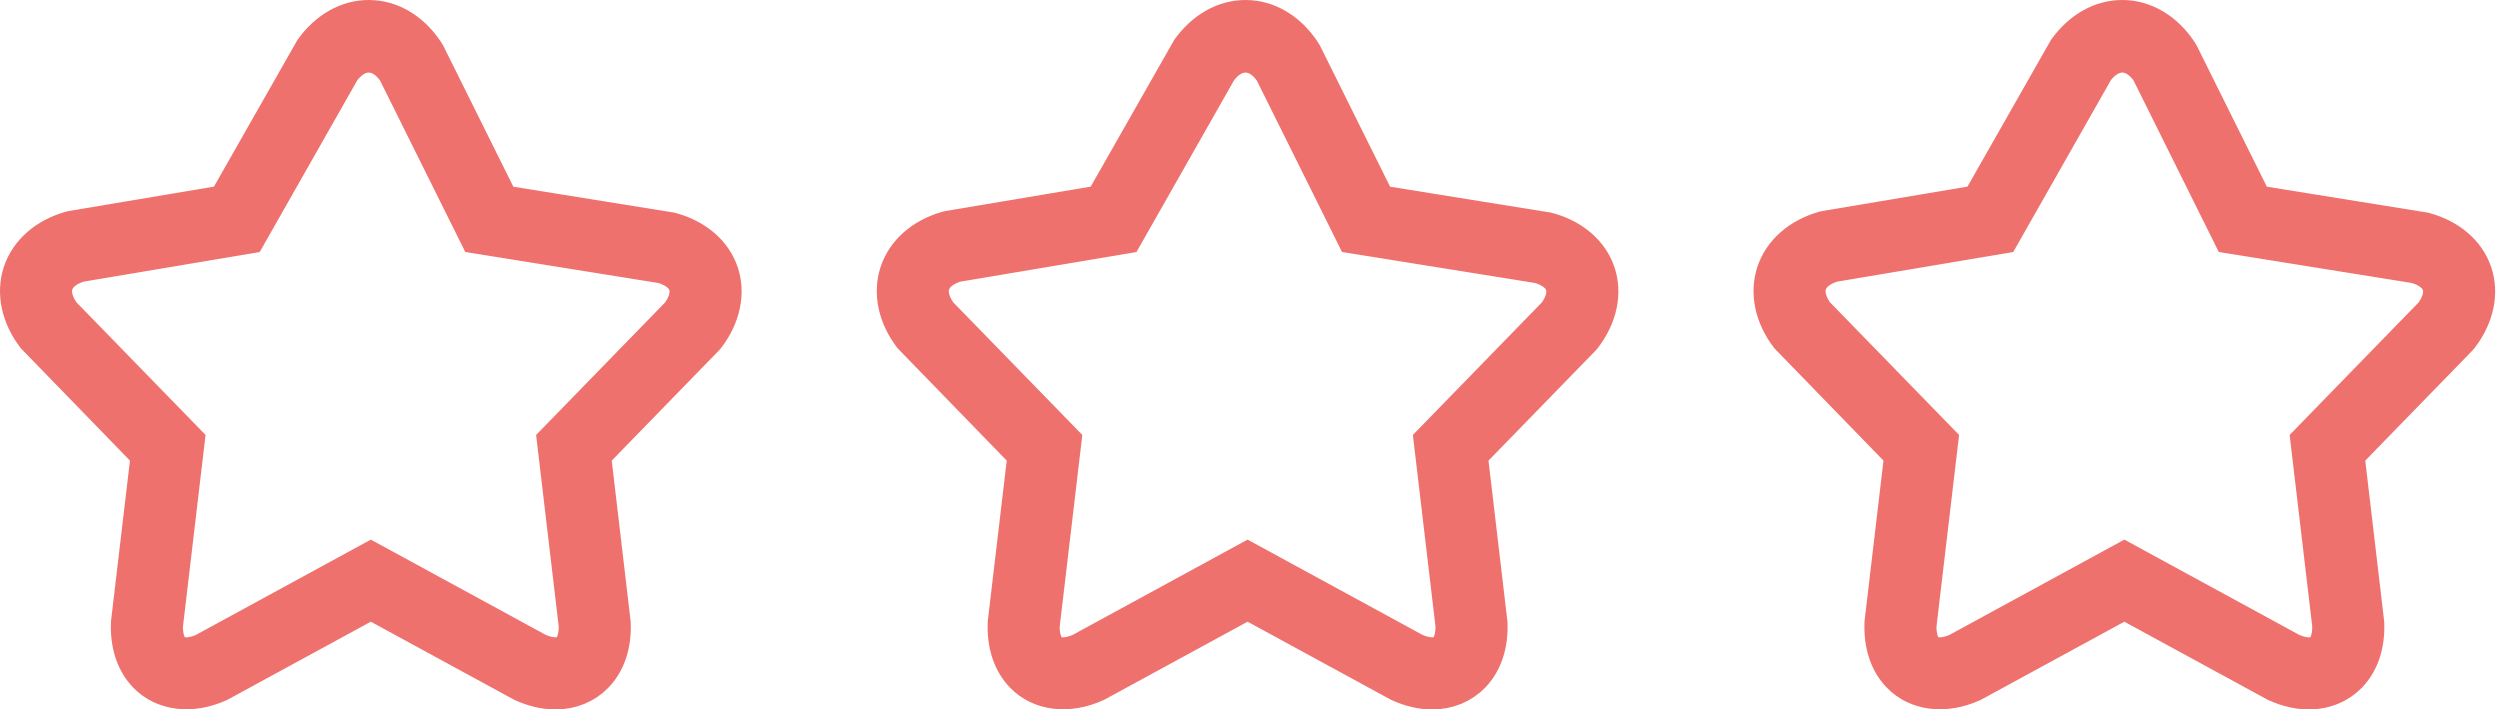 <?xml version="1.0" encoding="UTF-8"?> <svg xmlns="http://www.w3.org/2000/svg" width="148" height="42" viewBox="0 0 148 42" fill="none"> <path d="M8.742 26.912L7.574 36.803L7.567 36.893C7.52 38.177 7.878 39.255 8.604 40.008C9.638 41.081 11.325 41.297 12.996 40.542L21.954 35.666L30.836 40.504L30.912 40.542C31.586 40.846 32.25 41 32.886 41C33.828 41 34.687 40.647 35.304 40.008C36.03 39.255 36.388 38.177 36.34 36.893L35.166 26.912L41.823 20.072L41.914 19.966C42.843 18.743 43.137 17.339 42.717 16.116C42.298 14.894 41.206 13.964 39.721 13.569L29.723 11.958L25.363 3.186L25.297 3.071C24.438 1.755 23.176 1 21.836 1C20.547 1 19.348 1.674 18.457 2.895L13.3 11.956L4.27 13.473L4.146 13.501C2.672 13.921 1.591 14.87 1.181 16.104C0.77 17.338 1.066 18.746 1.994 19.966L8.742 26.912ZM3.332 16.821C3.5 16.315 3.99 15.917 4.713 15.699L14.739 14.014L20.325 4.182C21.237 2.973 22.515 3.005 23.364 4.26L28.211 14.012L39.189 15.775C39.913 15.98 40.404 16.361 40.572 16.852C40.74 17.341 40.589 17.94 40.147 18.543L32.787 26.105L34.075 37.02C34.091 37.644 33.948 38.146 33.67 38.434C33.307 38.811 32.639 38.825 31.88 38.491L21.953 33.084L12.027 38.492C11.267 38.824 10.6 38.812 10.236 38.436C9.959 38.148 9.816 37.646 9.832 37.021L11.12 26.105L3.76 18.544C3.316 17.936 3.164 17.327 3.332 16.821Z" fill="#EF716D" stroke="#EF716D" stroke-width="2"></path> <path d="M60.647 26.912L59.479 36.803L59.471 36.893C59.424 38.177 59.782 39.255 60.508 40.008C61.542 41.081 63.229 41.297 64.901 40.542L73.858 35.666L82.74 40.504L82.816 40.542C83.49 40.846 84.154 41 84.79 41C85.733 41 86.591 40.647 87.208 40.008C87.934 39.255 88.292 38.177 88.245 36.893L87.07 26.912L93.727 20.072L93.818 19.966C94.747 18.743 95.041 17.339 94.621 16.116C94.203 14.894 93.11 13.964 91.625 13.569L81.627 11.958L77.267 3.186L77.201 3.071C76.342 1.755 75.081 1 73.74 1C72.452 1 71.252 1.674 70.361 2.895L65.204 11.956L56.174 13.473L56.05 13.501C54.576 13.921 53.495 14.87 53.085 16.104C52.675 17.338 52.971 18.746 53.898 19.966L60.647 26.912ZM55.236 16.821C55.405 16.315 55.894 15.917 56.617 15.699L66.643 14.014L72.23 4.182C73.141 2.973 74.42 3.005 75.268 4.26L80.115 14.012L91.093 15.775C91.818 15.98 92.308 16.361 92.476 16.852C92.644 17.341 92.493 17.94 92.051 18.543L84.691 26.105L85.98 37.02C85.995 37.644 85.853 38.146 85.574 38.434C85.212 38.811 84.544 38.825 83.784 38.491L73.857 33.084L63.931 38.492C63.171 38.824 62.505 38.812 62.141 38.436C61.863 38.148 61.72 37.646 61.736 37.021L63.024 26.105L55.664 18.544C55.22 17.936 55.069 17.327 55.236 16.821Z" fill="#EF716D" stroke="#EF716D" stroke-width="2"></path> <path d="M112.551 26.912L111.383 36.803L111.376 36.893C111.328 38.177 111.686 39.255 112.412 40.008C113.446 41.081 115.133 41.297 116.805 40.542L125.762 35.666L134.644 40.504L134.72 40.542C135.394 40.846 136.059 41 136.694 41C137.637 41 138.495 40.647 139.113 40.008C139.838 39.255 140.196 38.177 140.149 36.893L138.975 26.912L145.632 20.072L145.722 19.966C146.652 18.743 146.946 17.339 146.525 16.116C146.107 14.894 145.014 13.964 143.529 13.569L133.531 11.958L129.171 3.186L129.106 3.071C128.246 1.755 126.985 1 125.644 1C124.356 1 123.156 1.674 122.265 2.895L117.108 11.956L108.079 13.473L107.955 13.501C106.481 13.921 105.4 14.87 104.989 16.104C104.579 17.338 104.875 18.746 105.802 19.966L112.551 26.912ZM107.141 16.821C107.309 16.315 107.798 15.917 108.521 15.699L118.547 14.014L124.134 4.182C125.046 2.973 126.324 3.005 127.172 4.26L132.019 14.012L142.997 15.775C143.722 15.98 144.212 16.361 144.381 16.852C144.549 17.341 144.397 17.94 143.955 18.543L136.596 26.105L137.884 37.02C137.899 37.644 137.757 38.146 137.479 38.434C137.116 38.811 136.448 38.825 135.688 38.491L125.762 33.084L115.835 38.492C115.076 38.824 114.409 38.812 114.045 38.436C113.768 38.148 113.624 37.646 113.641 37.021L114.929 26.105L107.569 18.544C107.124 17.936 106.973 17.327 107.141 16.821Z" fill="#EF716D" stroke="#EF716D" stroke-width="2"></path> </svg> 